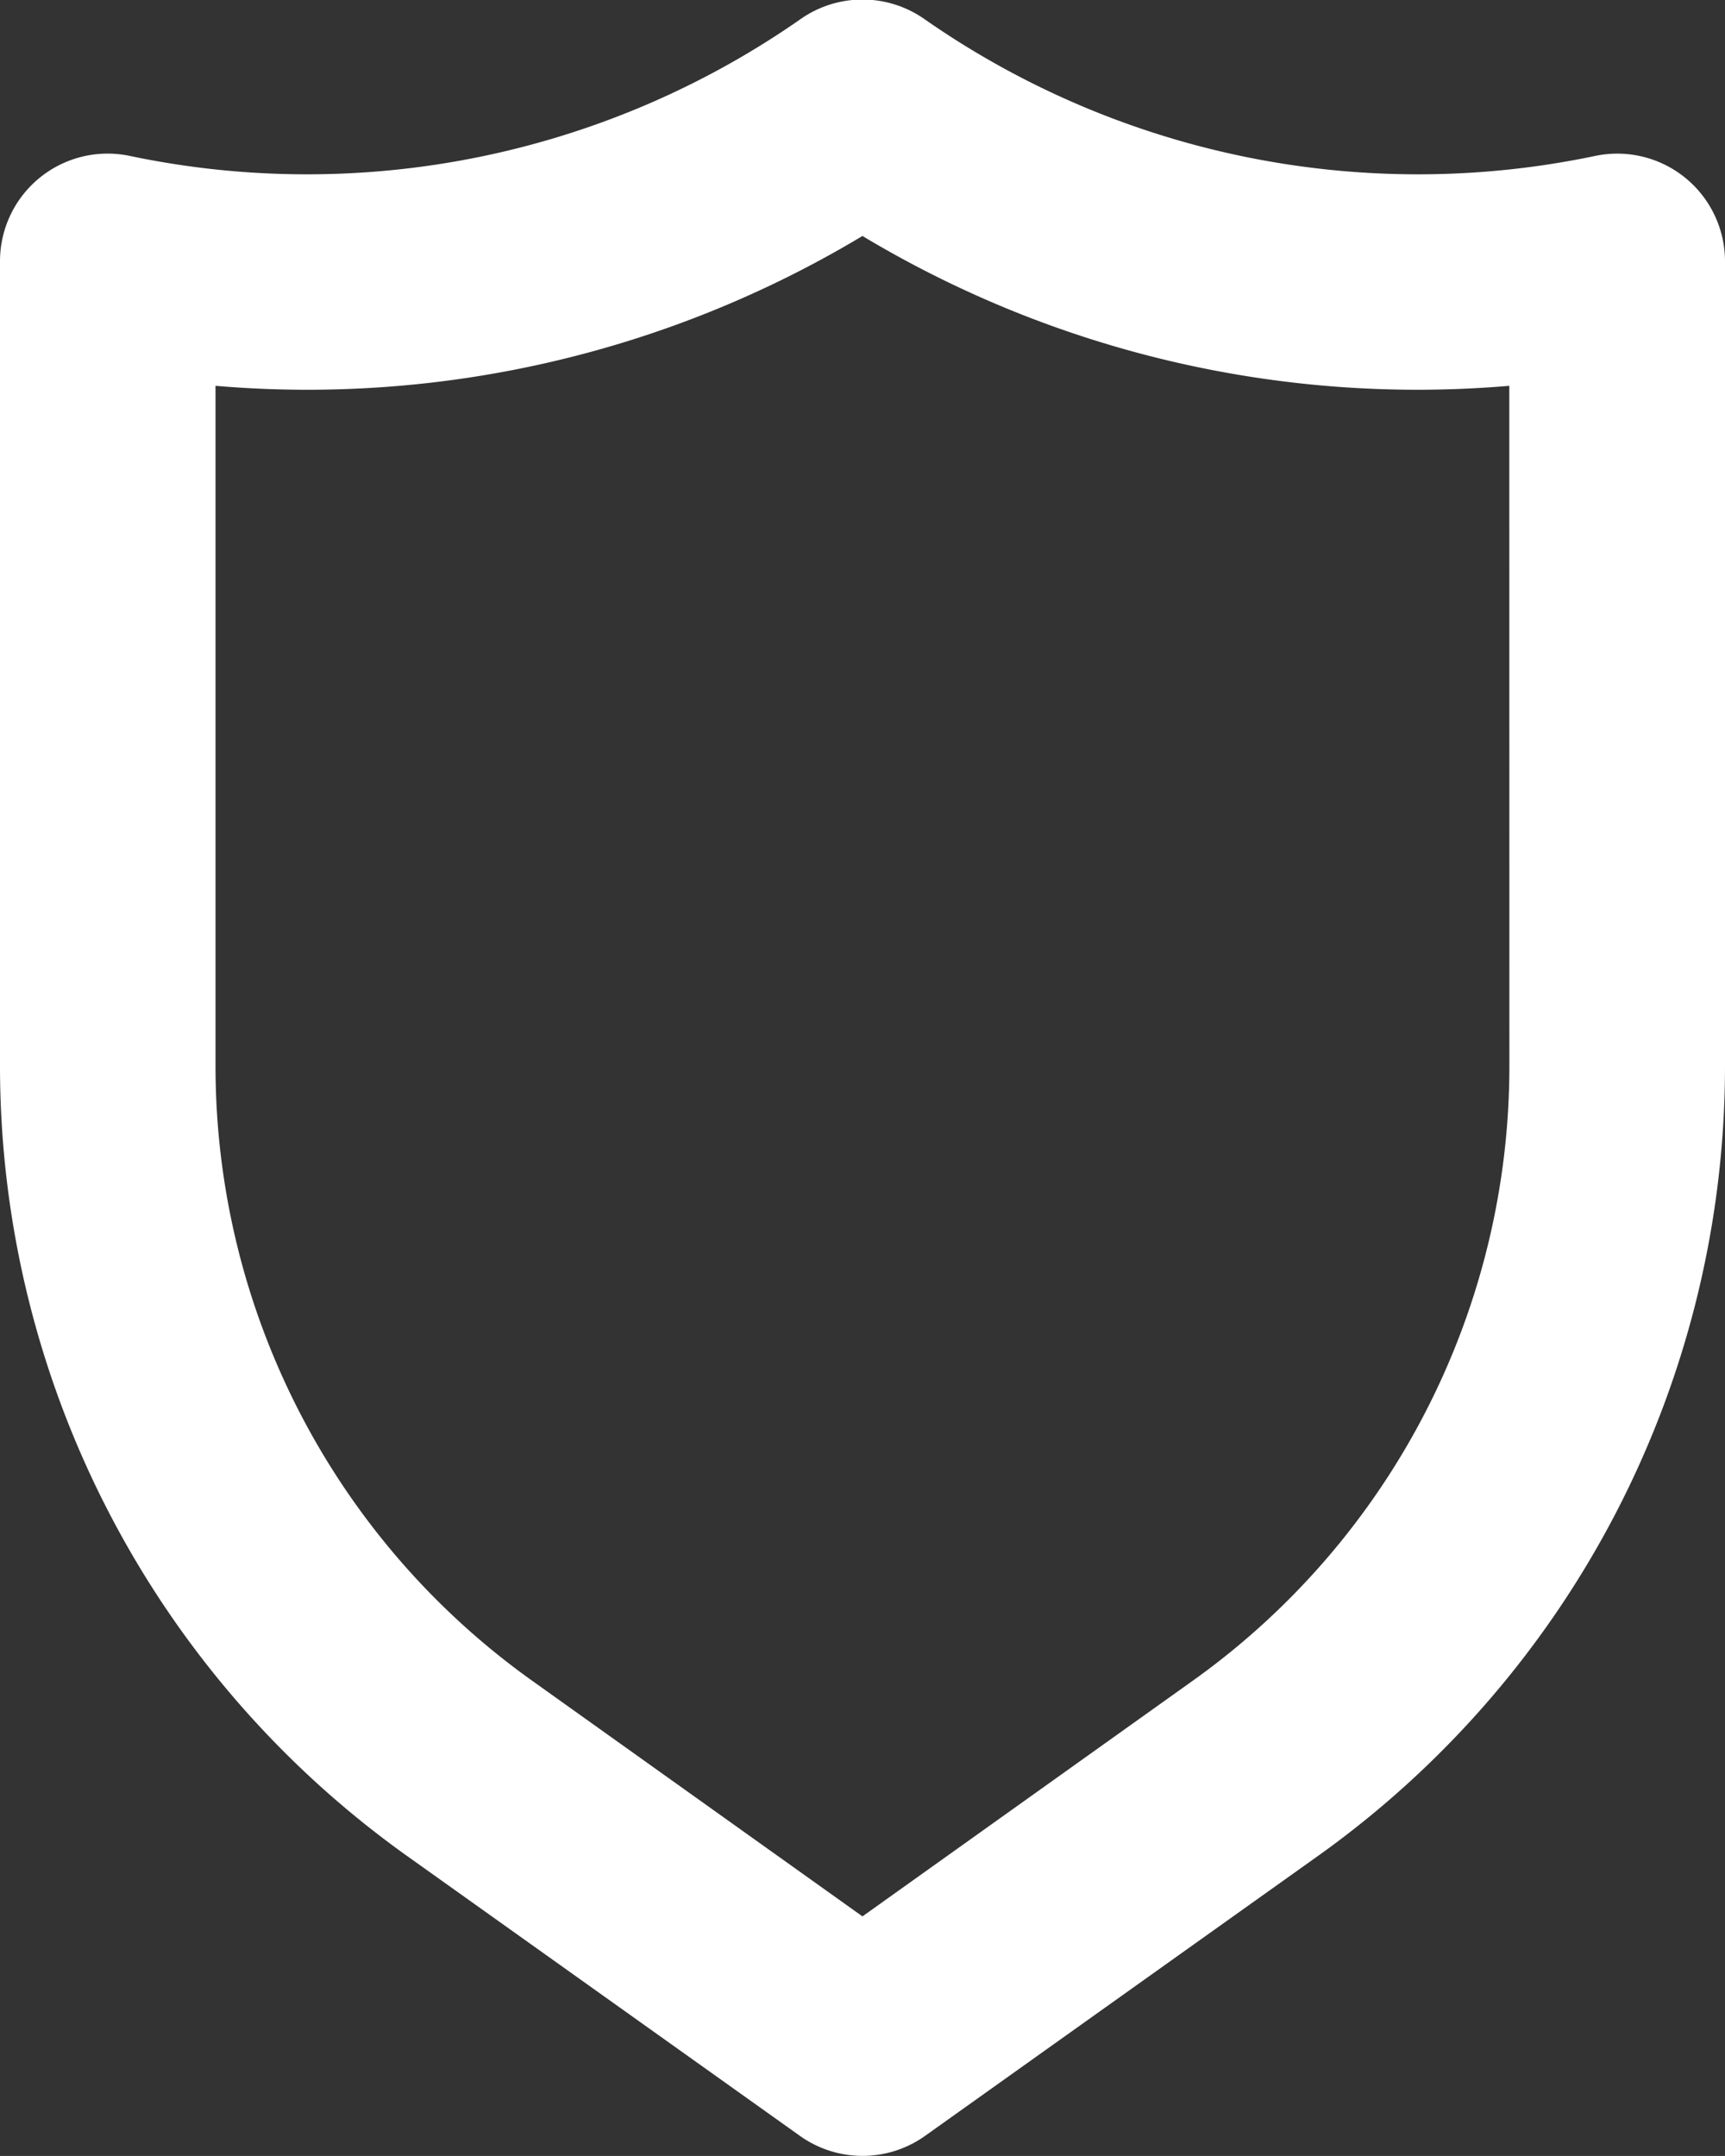 <svg xmlns="http://www.w3.org/2000/svg" width="18.849" height="23.553" viewBox="0 0 18.849 23.553"><rect x="0" y="0" width="18.849" height="23.553" fill="#333333" stroke="none"/><path id="Path_588" data-name="Path 588" d="M22.413,3.943a1.178,1.178,0,0,0-.99-.236,9.424,9.424,0,0,1-7.327-1.5,1.178,1.178,0,0,0-1.343,0,9.424,9.424,0,0,1-7.327,1.5A1.176,1.176,0,0,0,4,4.862v8.776a10.6,10.6,0,0,0,4.441,8.635l4.3,3.063a1.178,1.178,0,0,0,1.367,0l4.3-3.063a10.6,10.6,0,0,0,4.441-8.635V4.862A1.178,1.178,0,0,0,22.413,3.943Zm-1.92,9.7a8.246,8.246,0,0,1-3.452,6.715l-3.617,2.58-3.617-2.58a8.246,8.246,0,0,1-3.452-6.715V6.217A11.781,11.781,0,0,0,13.424,4.58a11.781,11.781,0,0,0,7.068,1.637Z" transform="translate(-4 -2.002)" fill="#fff"/></svg>